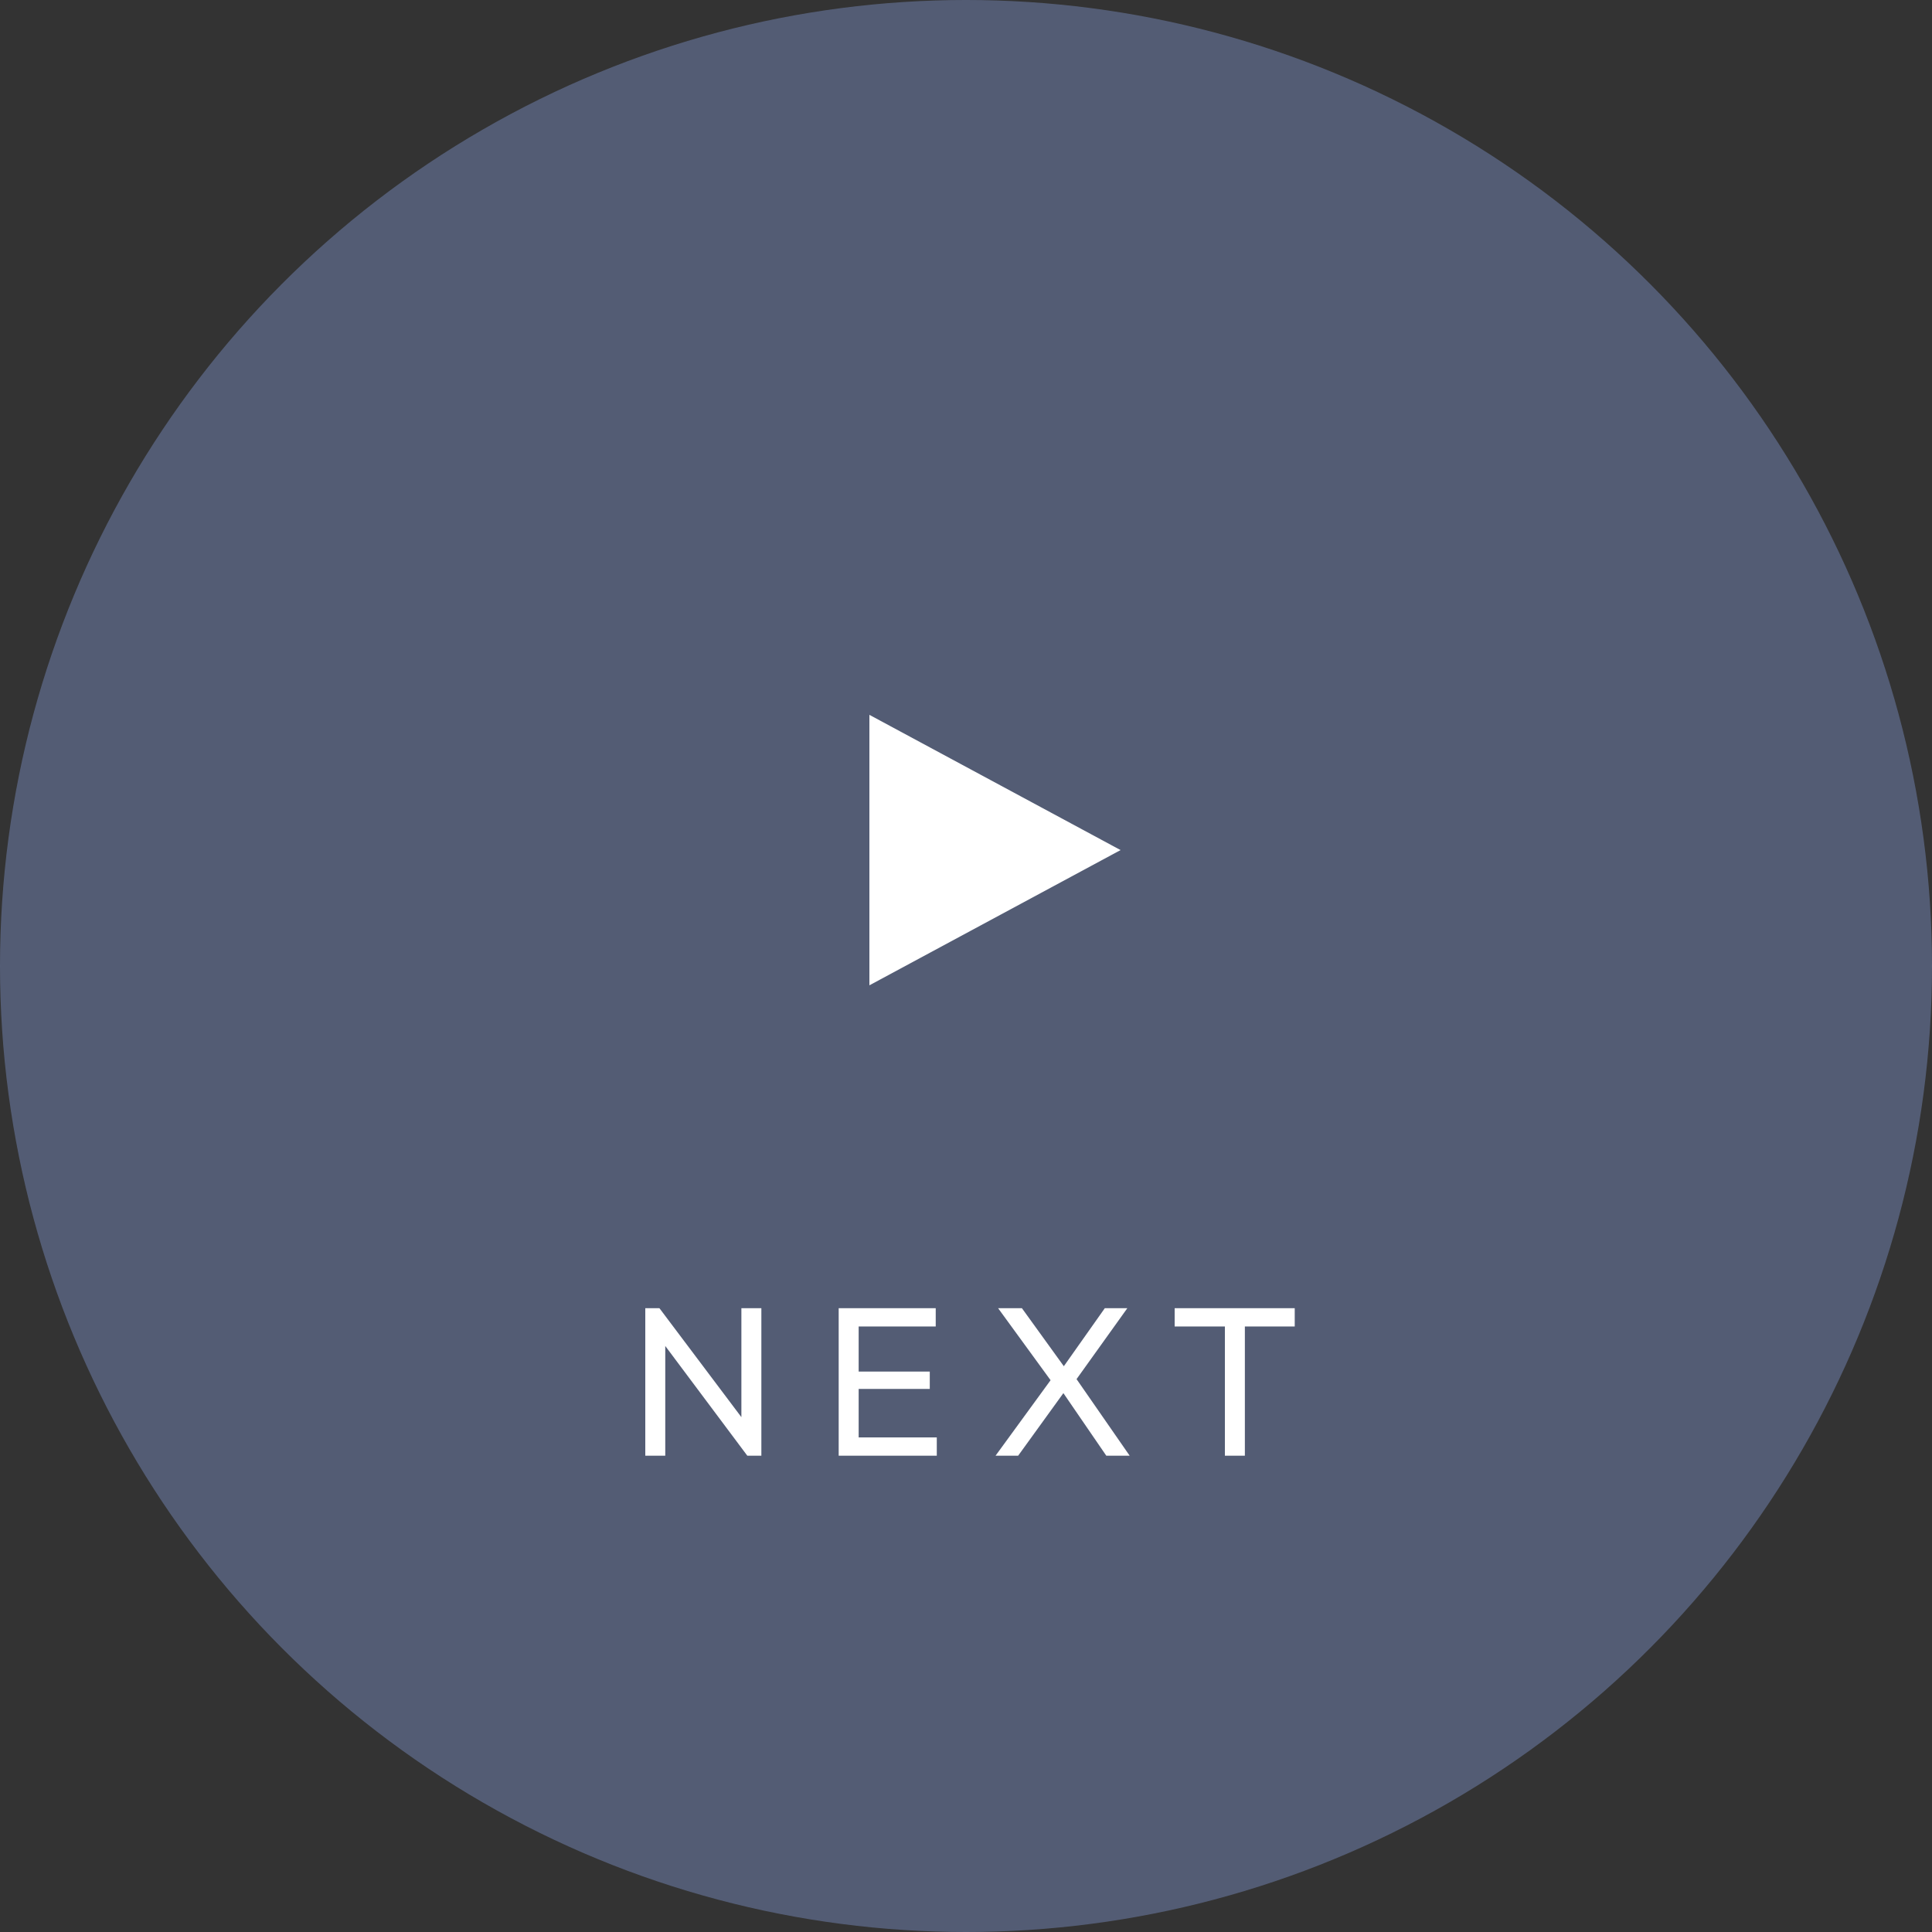 <svg xmlns="http://www.w3.org/2000/svg" width="100" height="100" viewBox="0 0 100 100">
  <rect x="0" y="0" width="100" height="100" fill="#333333" stroke="none"/>
  <g id="グループ_14496" data-name="グループ 14496" transform="translate(-305 -532)">
    <circle id="楕円形_1163" data-name="楕円形 1163" cx="50" cy="50" r="50" transform="translate(305 532)" fill="#7486b5" opacity="0.503"/>
    <path id="多角形_57" data-name="多角形 57" d="M7,0l7,13H0Z" transform="translate(363 569) rotate(90)" fill="#fff"/>
    <path id="パス_30312" data-name="パス 30312" d="M.9,0V-7.634h.726l.308,1.2V0Zm5.28,0L1.5-6.259l.132-1.375,4.7,6.248Zm0,0L5.874-1.133v-6.5H6.908V0Zm4.73,0V-7.634h1.034V0Zm.7,0V-.946h4.378V0Zm0-3.454v-.9h4.015v.9Zm0-3.234v-.946h4.323v.946ZM24.761,0l-2.4-3.5h-.187L19.162-7.634h1.232L22.77-4.345h.187L25.971,0ZM19.03,0l2.959-4.059.7.616L20.2,0Zm3.993-3.685L22.33-4.3l2.354-3.333H25.85ZM30.9,0V-7.414h1.034V0ZM28.3-6.688v-.946h6.215v.946Z" transform="translate(337.5 607.346)" fill="#fff"/>
  </g>
</svg>
